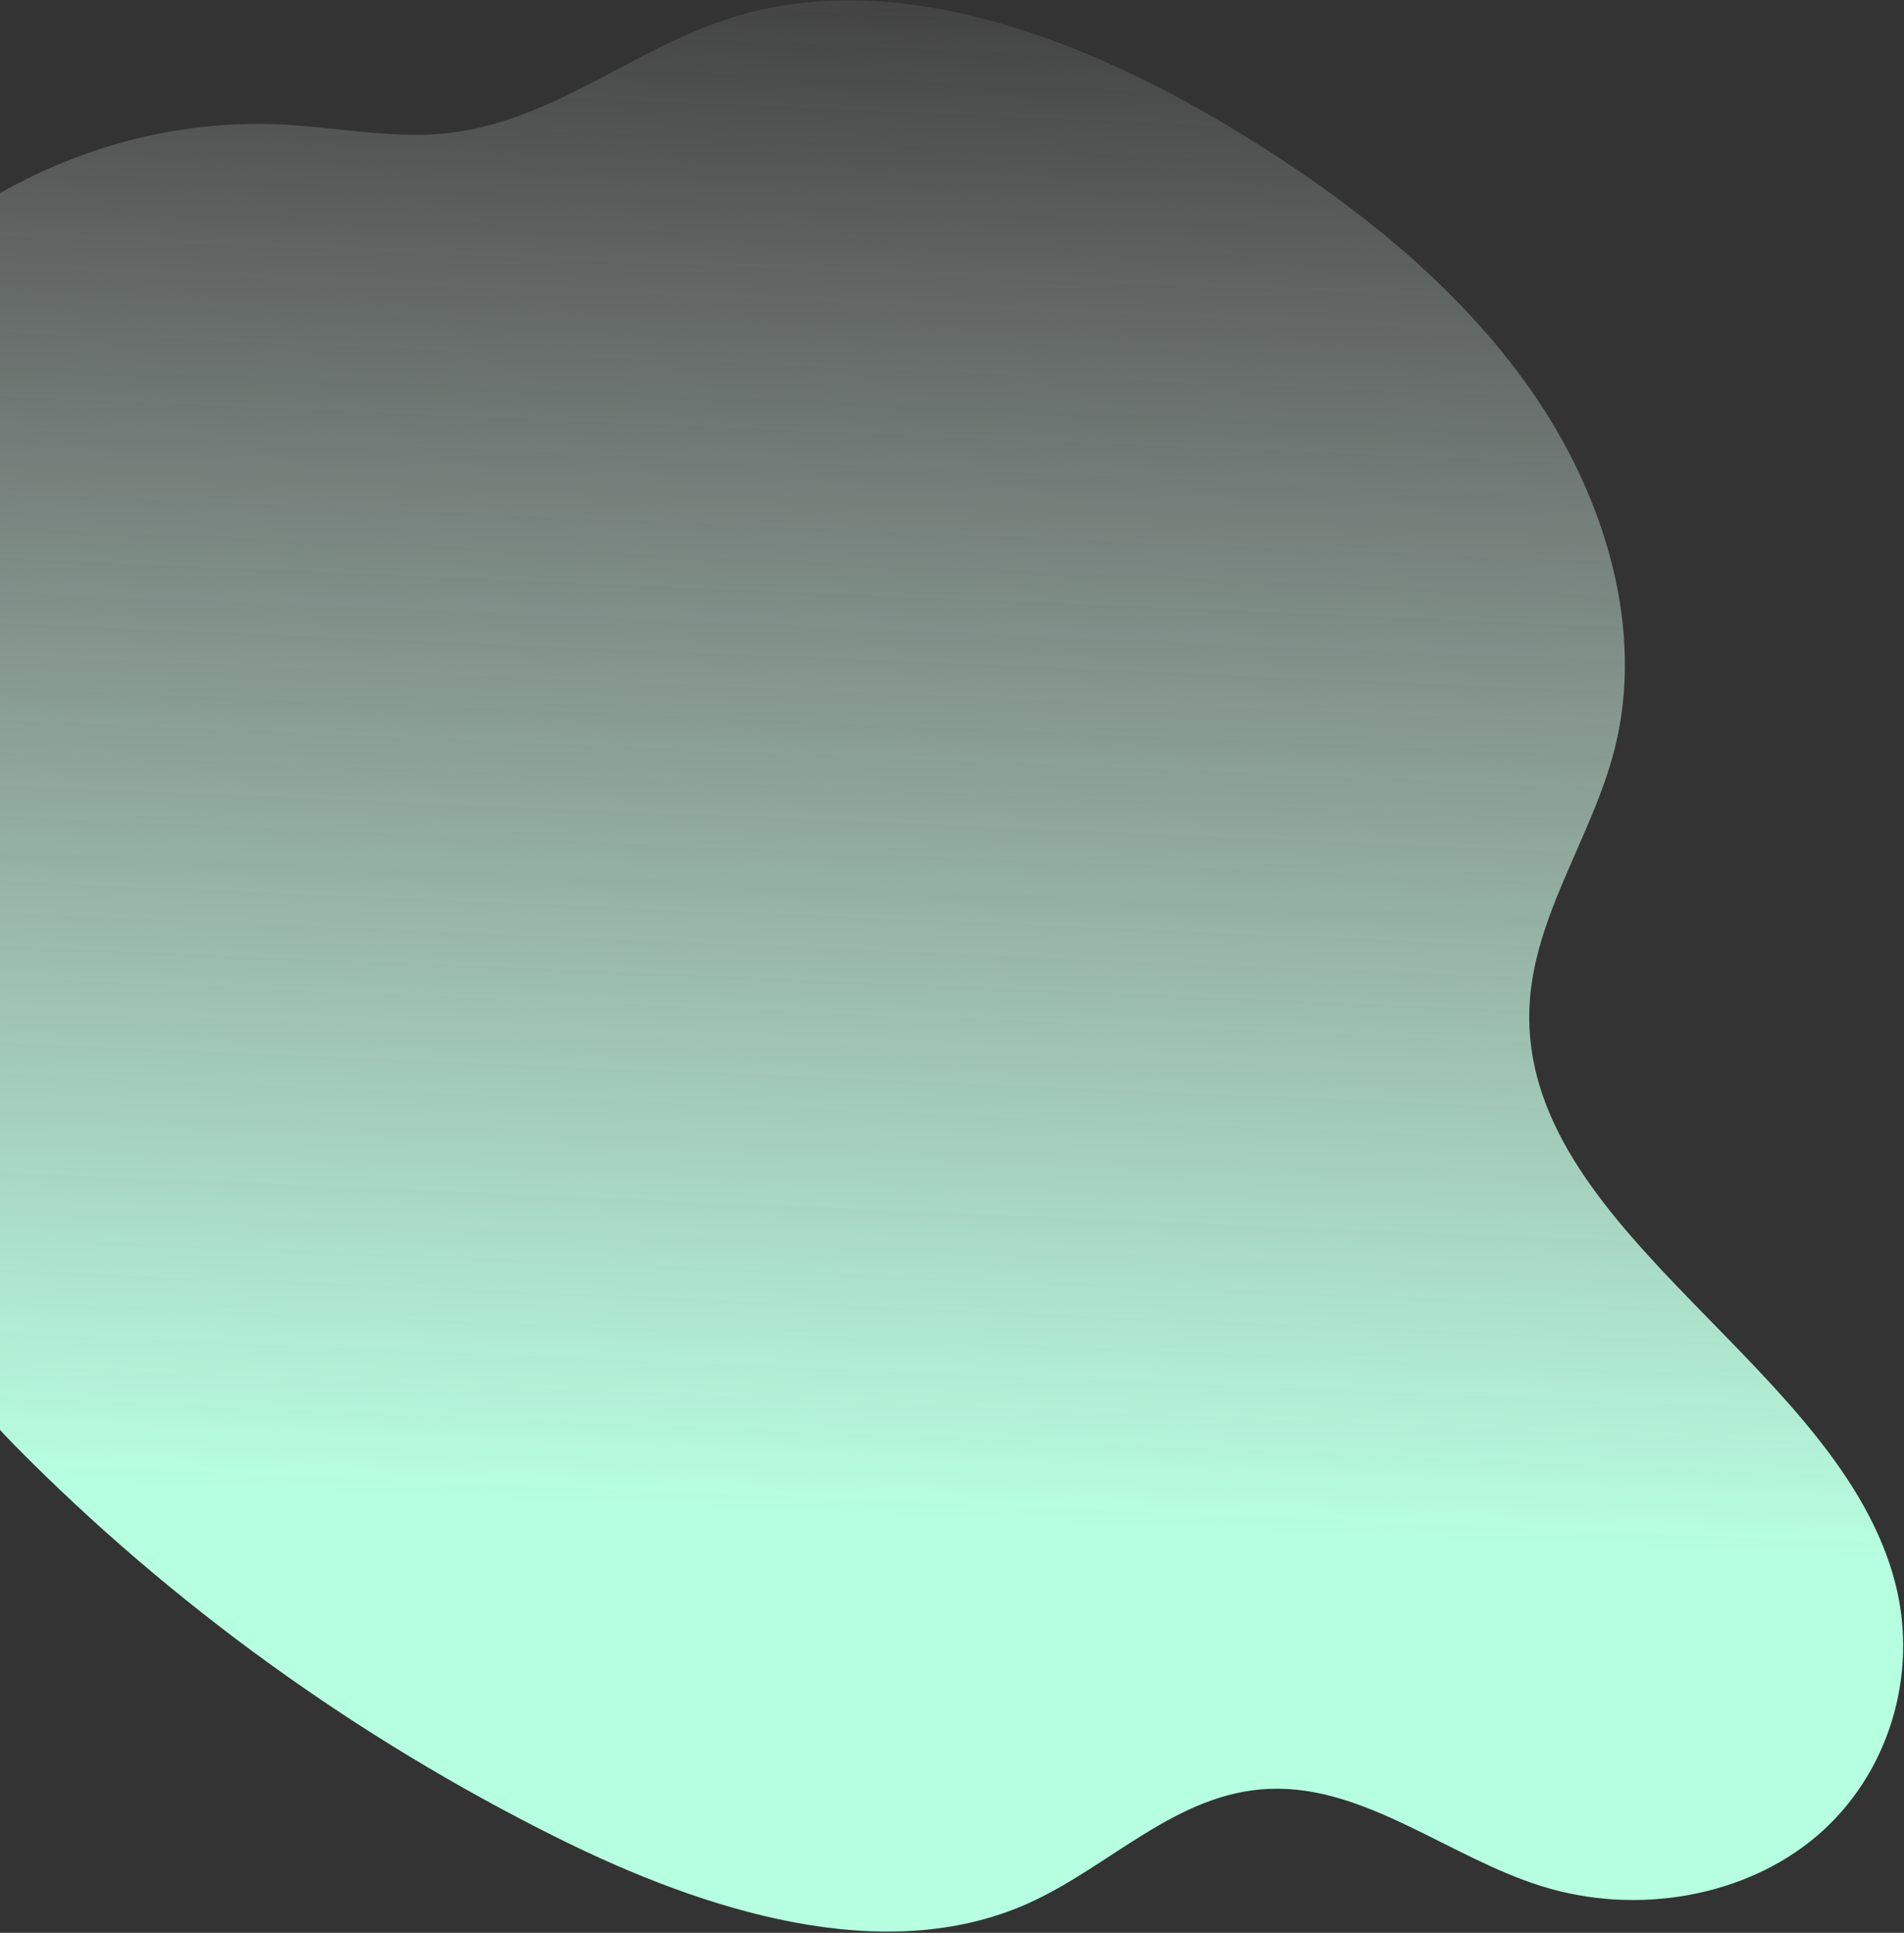 <svg xmlns="http://www.w3.org/2000/svg" width="1154" height="1171" viewBox="0 0 1154 1171" fill="none">
  <rect x="0" y="0" width="1154" height="1171" fill="#333333" stroke="none"/>
  <path d="M9.195 875.952C103.755 971.744 215.587 1052.58 337.67 1113.34C427.4 1158.01 535.415 1191.92 622.316 1153.5C672.803 1131.2 712.98 1085.66 770.093 1083.72C827.705 1081.77 878.182 1125.1 934.174 1142.66C992.416 1160.94 1058.2 1148.96 1101.25 1112.24C1144.28 1075.55 1163.01 1015.4 1148.82 959.566C1115.55 828.813 927.885 749.493 926.856 617.141C926.387 558.917 964.434 509.553 978.606 453.81C996.922 381.693 973.331 301.341 927.824 236.304C882.318 171.268 816.69 120.051 747.078 77.954C655.243 22.406 542.831 -20.057 444.478 10.364C383.756 29.153 334.353 74.268 269.988 80.802C237.865 84.077 204.896 77.264 172.26 75.512C49.244 68.909 -64.956 138.267 -121.552 236.982C-178.182 335.682 -181.74 458.979 -148.569 572.277C-115.397 685.575 -64.517 801.264 9.195 875.952Z" fill="url(#paint0_linear_438_1422)"/>
  <defs>
    <linearGradient id="paint0_linear_438_1422" x1="373.579" y1="-512.162" x2="305.215" y2="1099.37" gradientUnits="userSpaceOnUse">
      <stop offset="0.264" stop-color="#F9F9F9" stop-opacity="0"/>
      <stop offset="0.882" stop-color="#B7FFE1"/>
    </linearGradient>
  </defs>
</svg>